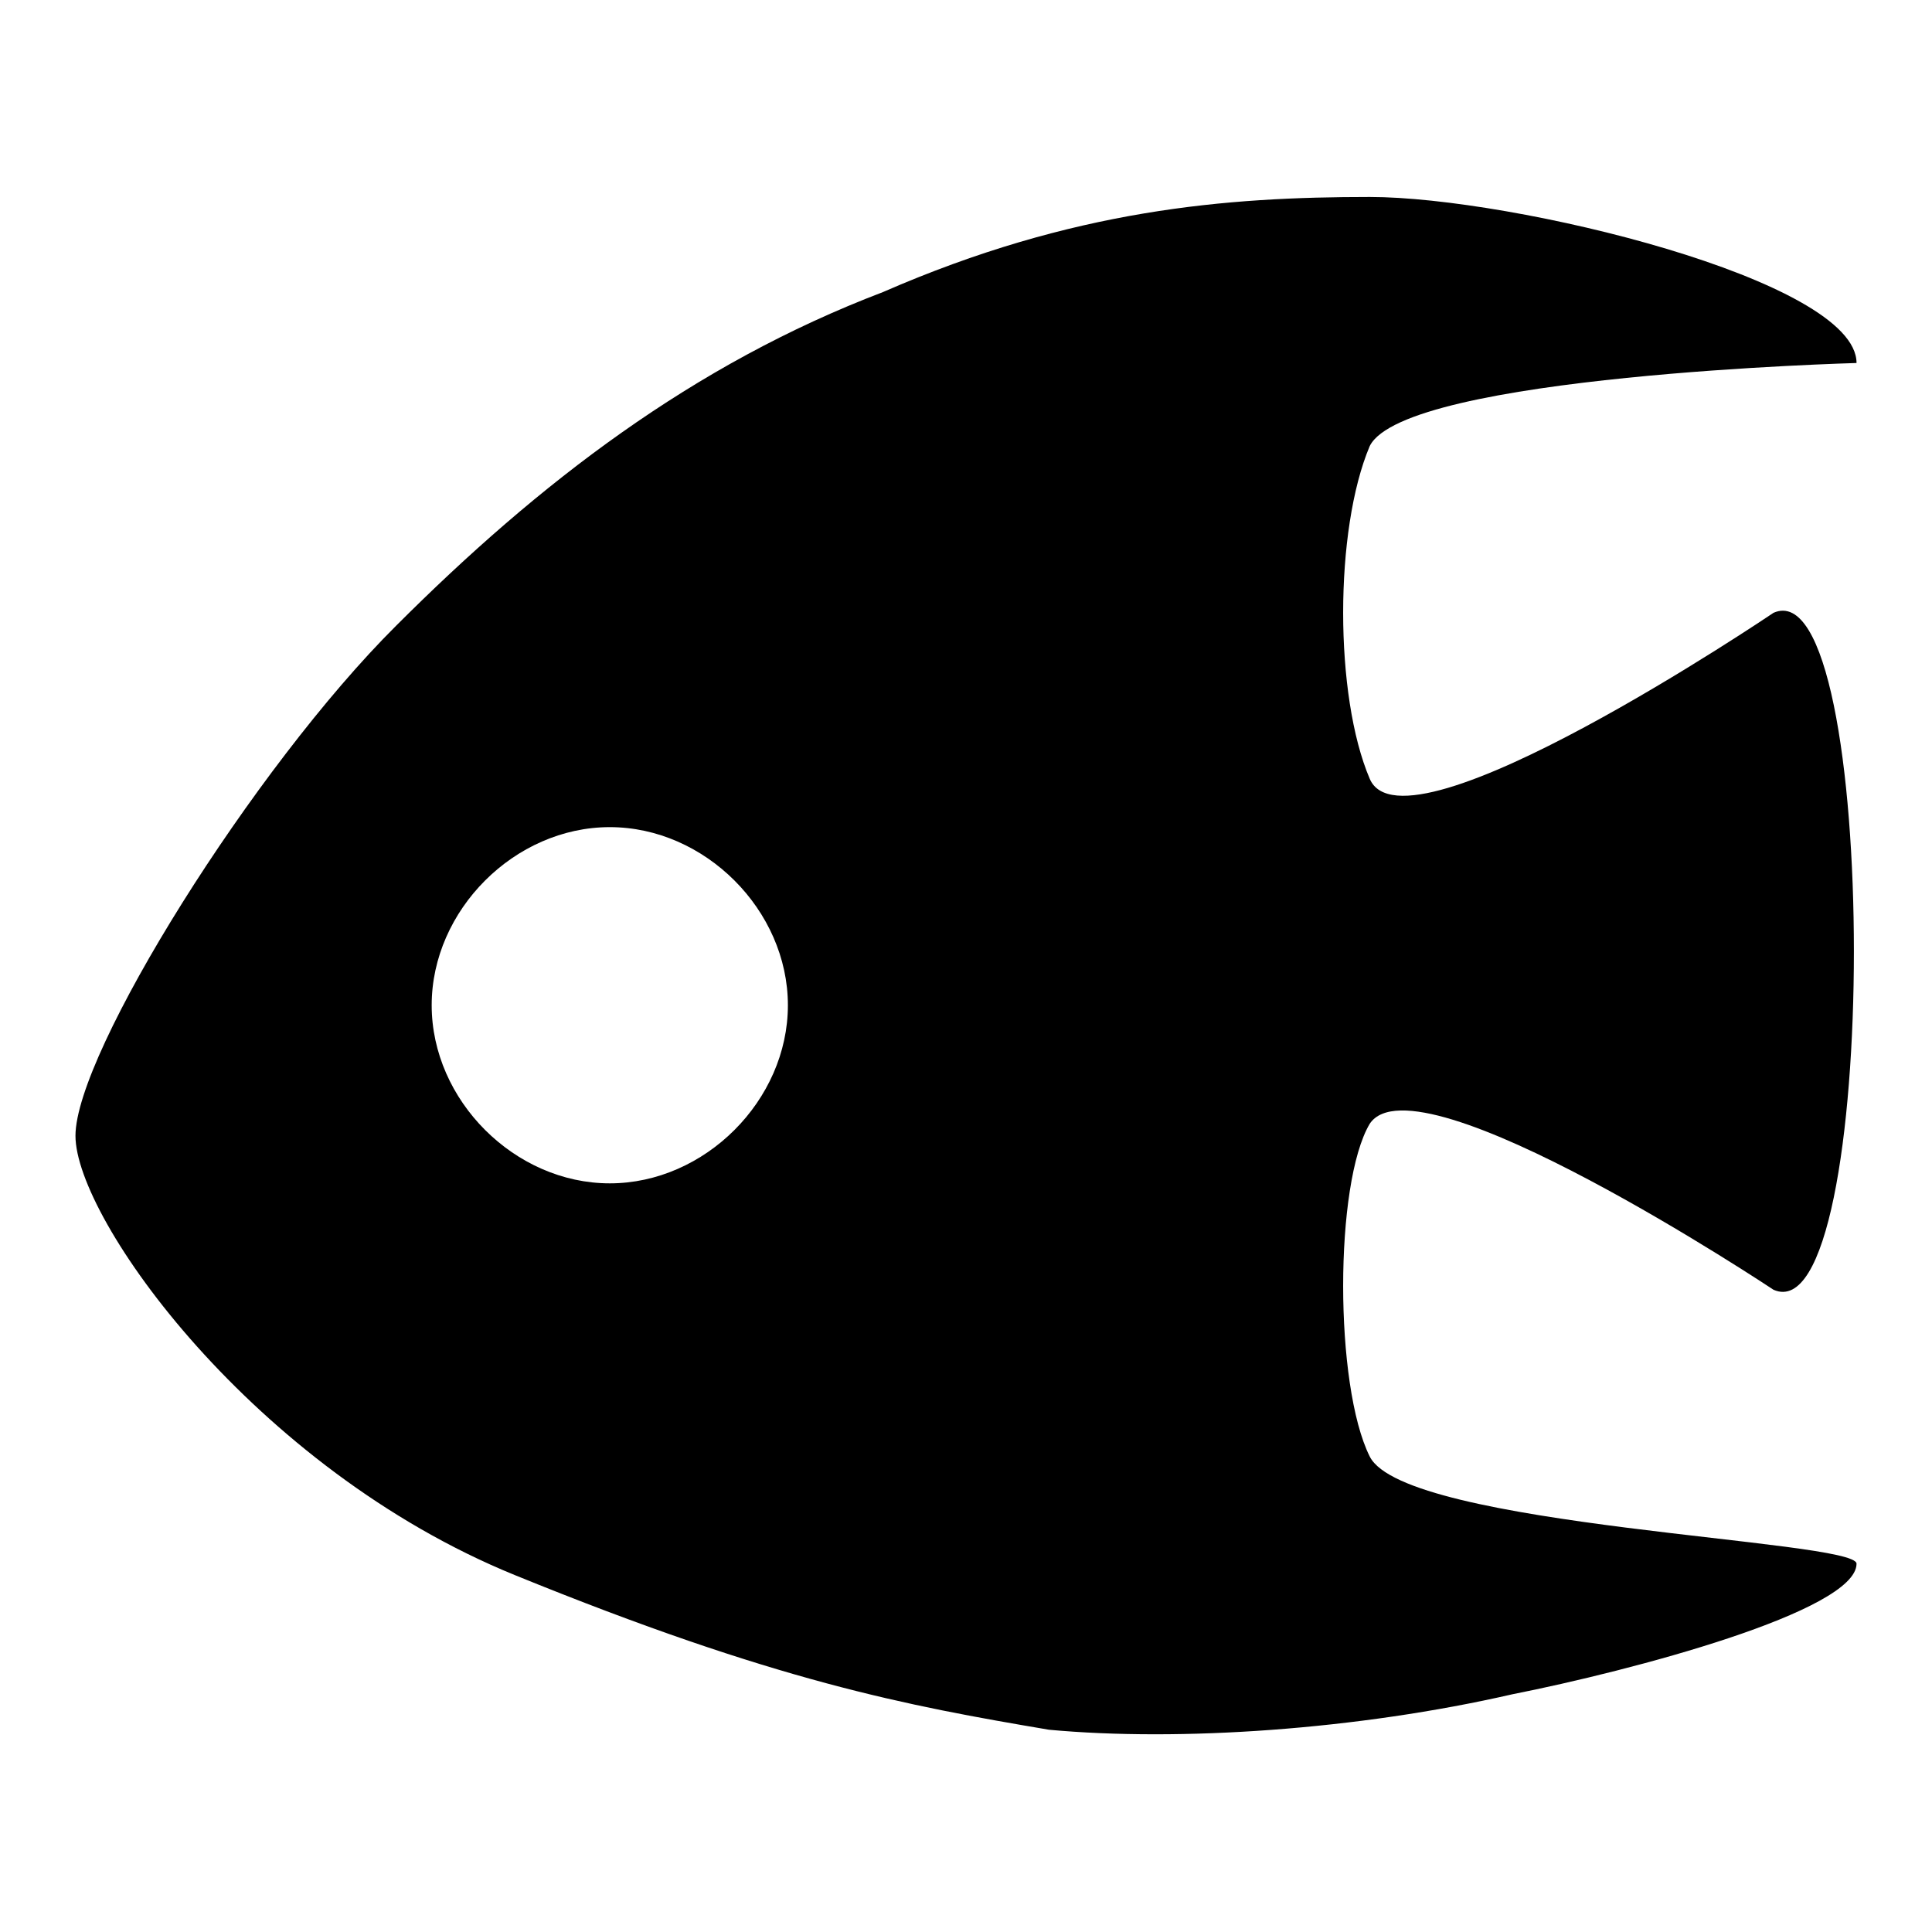 <?xml version="1.0" encoding="utf-8"?>
<!-- Svg Vector Icons : http://www.onlinewebfonts.com/icon -->
<!DOCTYPE svg PUBLIC "-//W3C//DTD SVG 1.1//EN" "http://www.w3.org/Graphics/SVG/1.1/DTD/svg11.dtd">
<svg version="1.1" xmlns="http://www.w3.org/2000/svg" xmlns:xlink="http://www.w3.org/1999/xlink" x="0px" y="0px" viewBox="0 0 256 256" enable-background="new 0 0 256 256" xml:space="preserve">
<g> <path fill="#000000" d="M181.5,193c-4.7-9.4-4.7-36.2,0-44.1c6.3-9.4,53.5,22,53.5,22c14.2,6.3,14.2-96,0-89.7c0,0-48.8,33-53.5,22 c-4.7-11-4.7-33,0-44.1c4.7-9.4,64.5-11,64.5-11c0-11-45.6-22-64.5-22c-18.9,0-39.3,1.6-64.5,12.6C91.8,48.3,71.4,64,52.5,82.9 C33.6,101.7,10,139.5,10,150.5s23.6,44.1,58.2,58.2s51.9,17.3,70.8,20.5c17.3,1.6,40.9,0,61.4-4.7c15.7-3.1,45.6-11,45.6-17.3 C246,204,186.2,202.4,181.5,193z M80.8,156.8c-12.6,0-23.6-11-23.6-23.6s11-23.6,23.6-23.6c12.6,0,23.6,11,23.6,23.6 S93.4,156.8,80.8,156.8z"/></g>
</svg>